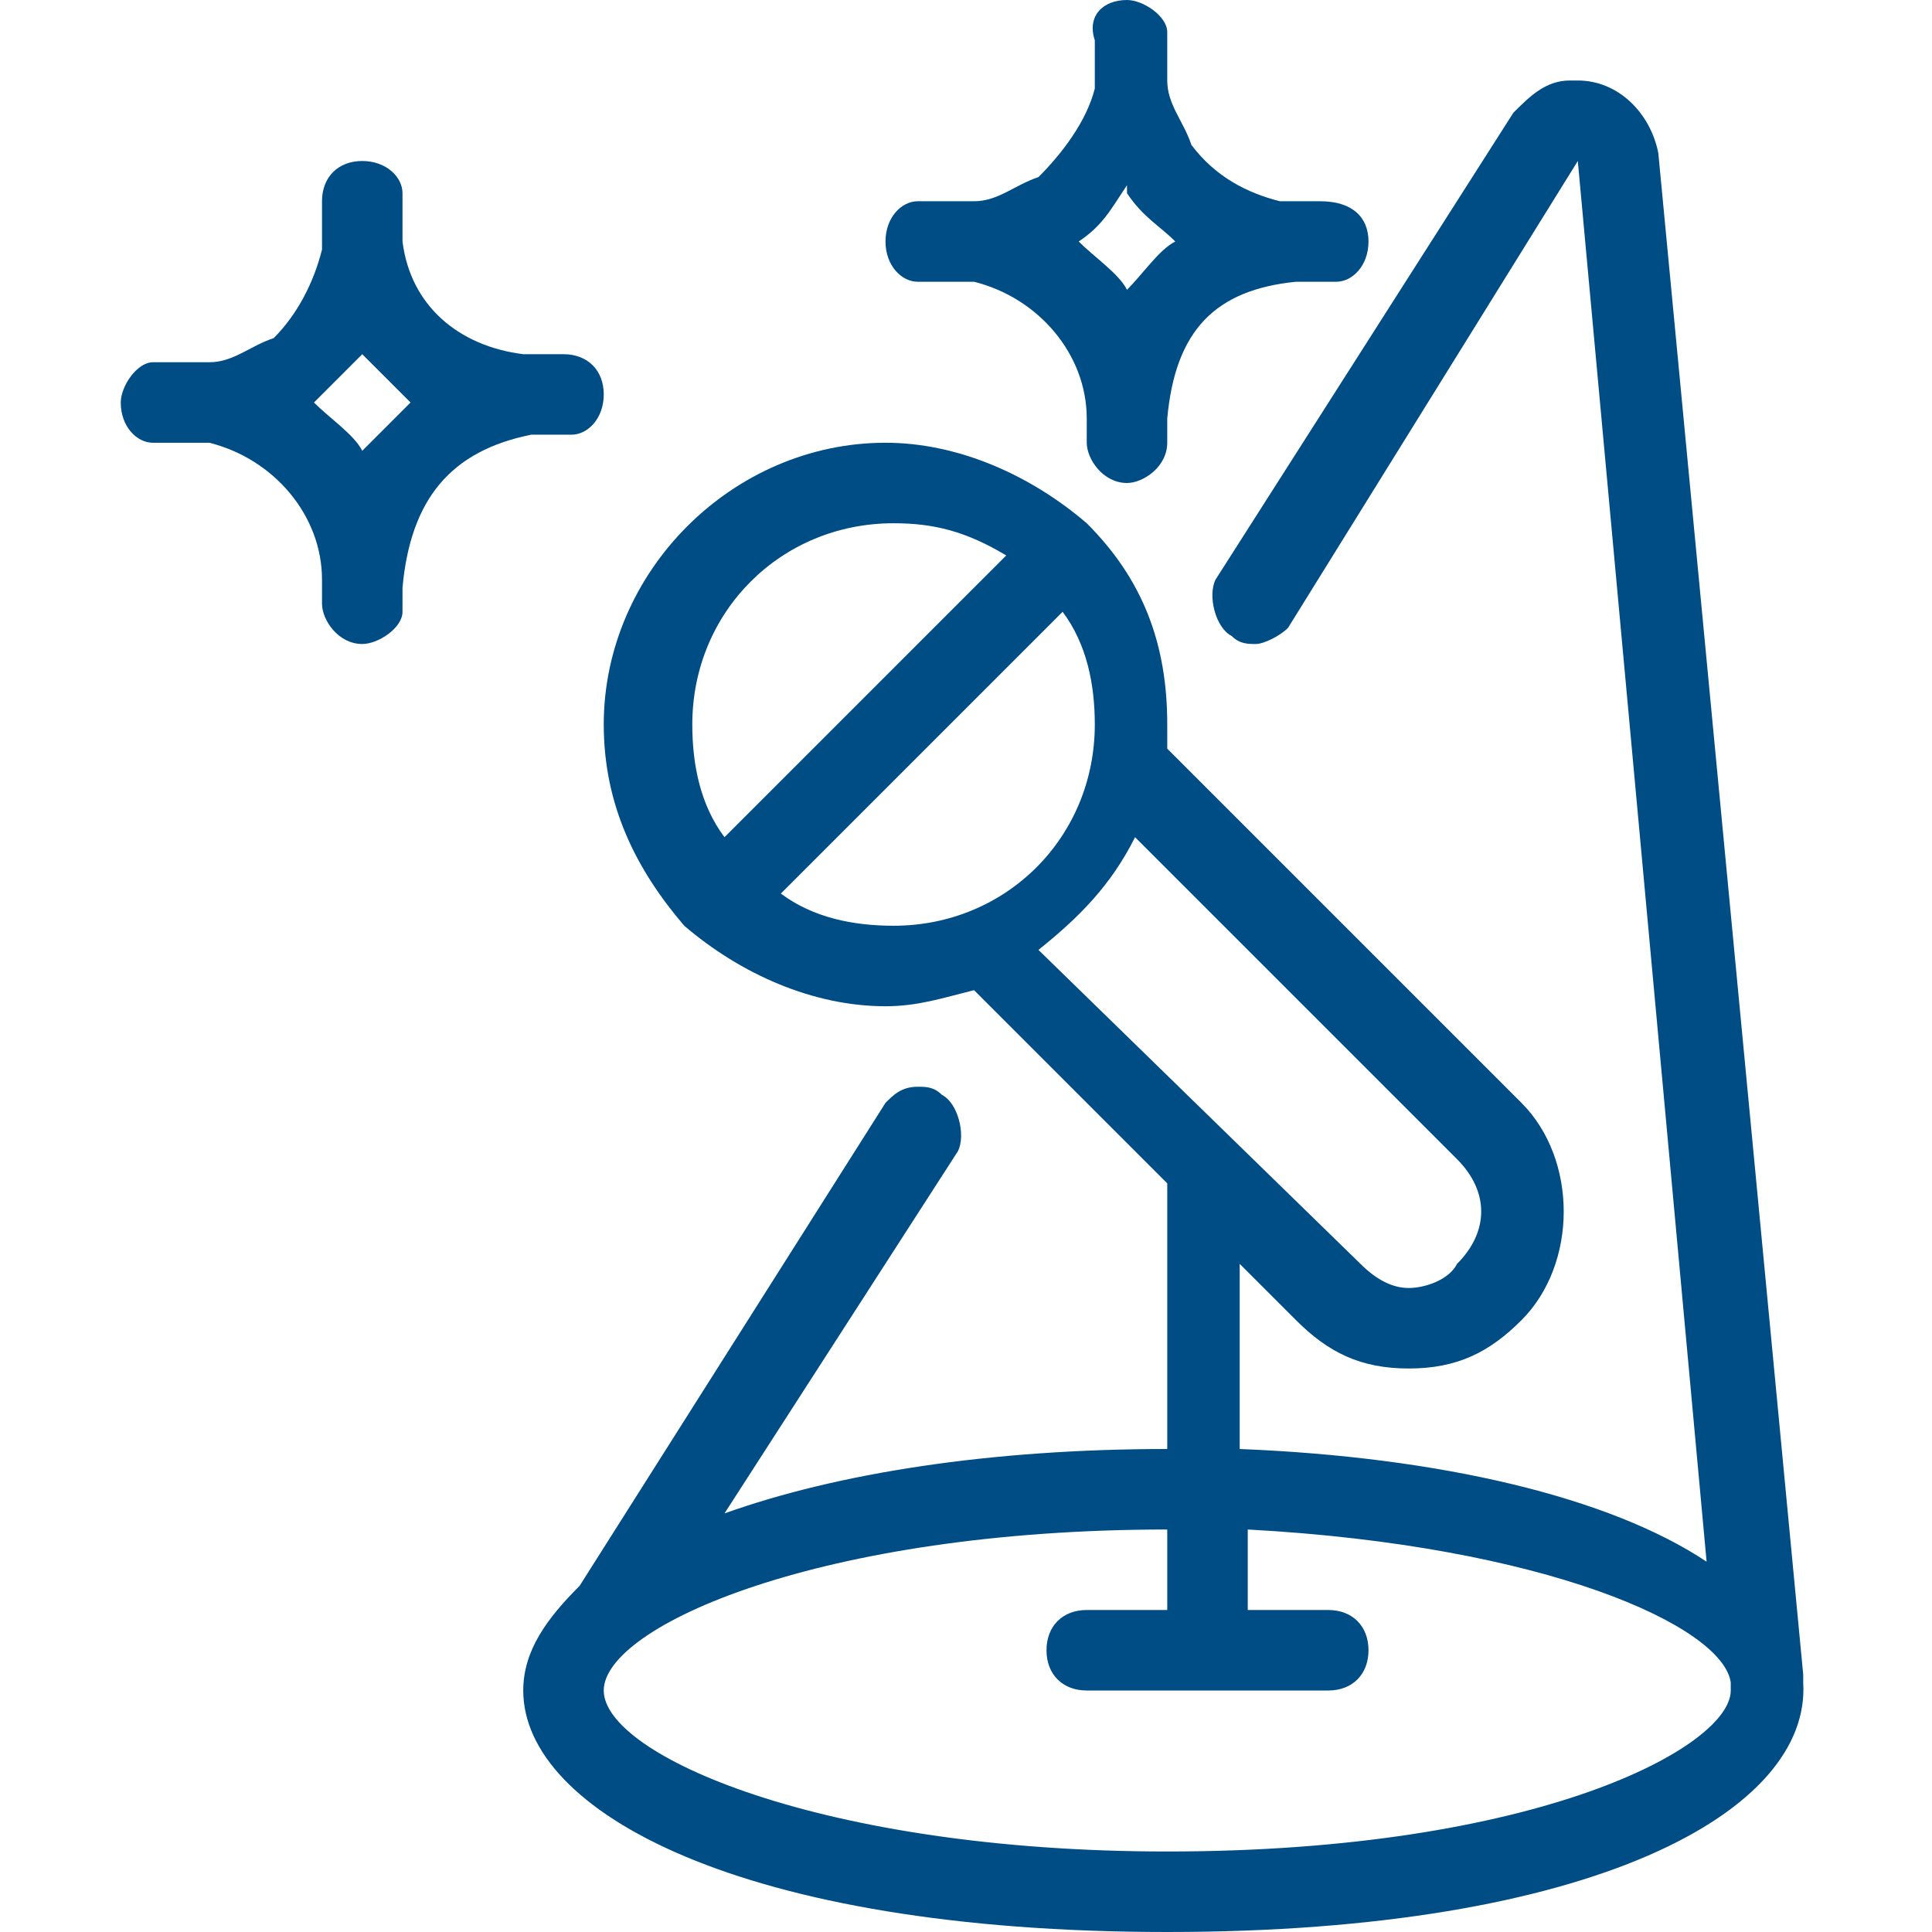 <?xml version="1.0" encoding="utf-8"?>
<!-- Generator: Adobe Illustrator 26.3.1, SVG Export Plug-In . SVG Version: 6.00 Build 0)  -->
<svg version="1.1" id="Layer_1" xmlns="http://www.w3.org/2000/svg" xmlns:xlink="http://www.w3.org/1999/xlink" x="0px" y="0px"
	 viewBox="0 0 24 24" style="enable-background:new 0 0 24 24;" xml:space="preserve">
<style type="text/css">
	.st0{fill:#004D86;}
</style>
<g>
	<path class="st0" d="M14.5,24c-5.3,0-8-1.5-8-3c0-0.5,0.3-0.9,0.7-1.3l3.8-6c0.1-0.1,0.2-0.2,0.4-0.2c0.1,0,0.2,0,0.3,0.1
		c0.2,0.1,0.3,0.5,0.2,0.7L9,18.8c1.4-0.5,3.3-0.8,5.5-0.8v-3.3l-2.4-2.4c-0.4,0.1-0.7,0.2-1.1,0.2c-0.9,0-1.8-0.4-2.5-1
		c0,0,0,0,0,0c0,0,0,0,0,0c-0.6-0.7-1-1.5-1-2.5c0-1.9,1.6-3.5,3.5-3.5c0.9,0,1.8,0.4,2.5,1c0,0,0,0,0,0c0.7,0.7,1,1.5,1,2.5
		c0,0.1,0,0.2,0,0.3l4.4,4.4c0.7,0.7,0.7,2,0,2.7c-0.4,0.4-0.8,0.6-1.4,0.6s-1-0.2-1.4-0.6l-0.7-0.7V18c2.5,0.1,4.6,0.6,5.8,1.4
		L19.6,2L16,7.8C15.9,7.9,15.7,8,15.6,8c-0.1,0-0.2,0-0.3-0.1c-0.2-0.1-0.3-0.5-0.2-0.7l3.7-5.8C19,1.2,19.2,1,19.5,1
		c0,0,0.1,0,0.1,0c0.5,0,0.9,0.4,1,0.9l1.8,18.9c0,0,0,0.1,0,0.1c0,0,0,0,0,0C22.5,22.5,19.8,24,14.5,24z M14.5,19c-4.3,0-7,1.2-7,2
		s2.7,2,7,2c4.6,0,7-1.3,7-2l0-0.1c-0.1-0.7-2.3-1.7-6-1.9v1h1c0.3,0,0.5,0.2,0.5,0.5S16.8,21,16.5,21h-3c-0.3,0-0.5-0.2-0.5-0.5
		s0.2-0.5,0.5-0.5h1V19z M16.9,15.7c0.2,0.2,0.4,0.3,0.6,0.3s0.5-0.1,0.6-0.3c0.4-0.4,0.4-0.9,0-1.3l-4-4c-0.3,0.6-0.7,1-1.2,1.4
		L16.9,15.7z M9.7,11.1c0.4,0.3,0.9,0.4,1.4,0.4c1.4,0,2.5-1.1,2.5-2.5c0-0.5-0.1-1-0.4-1.4L9.7,11.1z M11.1,6.5
		C9.7,6.5,8.6,7.6,8.6,9c0,0.5,0.1,1,0.4,1.4l3.5-3.5C12,6.6,11.6,6.5,11.1,6.5z"/>
	<path class="st0" d="M4.5,8C4.2,8,4,7.7,4,7.5c0-0.1,0-0.2,0-0.3c0-0.8-0.6-1.5-1.4-1.7c-0.1,0-0.2,0-0.3,0c-0.1,0-0.2,0-0.4,0
		C1.7,5.5,1.5,5.3,1.5,5c0-0.2,0.2-0.5,0.4-0.5c0.1,0,0.3,0,0.4,0c0.1,0,0.2,0,0.3,0c0.3,0,0.5-0.2,0.8-0.3C3.7,3.9,3.9,3.5,4,3.1
		c0-0.2,0-0.4,0-0.6C4,2.2,4.2,2,4.5,2C4.8,2,5,2.2,5,2.4c0,0.2,0,0.4,0,0.6c0.1,0.8,0.7,1.3,1.5,1.4c0,0,0.1,0,0.1,0
		c0.1,0,0.2,0,0.4,0c0.3,0,0.5,0.2,0.5,0.5c0,0.3-0.2,0.5-0.4,0.5c-0.1,0-0.2,0-0.4,0c0,0-0.1,0-0.1,0C5.6,5.6,5.1,6.2,5,7.3
		c0,0.1,0,0.2,0,0.3C5,7.8,4.7,8,4.5,8C4.5,8,4.5,8,4.5,8z M3.9,5c0.2,0.2,0.5,0.4,0.6,0.6C4.7,5.4,4.9,5.2,5.1,5
		C4.9,4.8,4.7,4.6,4.5,4.4C4.3,4.6,4.1,4.8,3.9,5z"/>
	<path class="st0" d="M14,6c-0.3,0-0.5-0.3-0.5-0.5c0-0.1,0-0.2,0-0.3c0-0.8-0.6-1.5-1.4-1.7c-0.1,0-0.2,0-0.3,0c-0.1,0-0.2,0-0.4,0
		C11.2,3.5,11,3.3,11,3s0.2-0.5,0.4-0.5c0.1,0,0.3,0,0.4,0c0.1,0,0.2,0,0.3,0c0.3,0,0.5-0.2,0.8-0.3c0.3-0.3,0.6-0.7,0.7-1.1
		c0-0.2,0-0.4,0-0.6C13.5,0.2,13.7,0,14,0c0.2,0,0.5,0.2,0.5,0.4c0,0.2,0,0.4,0,0.6c0,0.3,0.2,0.5,0.3,0.8c0.3,0.4,0.7,0.6,1.1,0.7
		c0,0,0.1,0,0.1,0c0.1,0,0.3,0,0.4,0C16.8,2.5,17,2.7,17,3s-0.2,0.5-0.4,0.5c-0.1,0-0.2,0-0.4,0c0,0-0.1,0-0.1,0
		c-1,0.1-1.5,0.6-1.6,1.7c0,0.1,0,0.2,0,0.3C14.5,5.8,14.2,6,14,6C14,6,14,6,14,6z M13.4,3c0.2,0.2,0.5,0.4,0.6,0.6
		c0.2-0.2,0.4-0.5,0.6-0.6c-0.2-0.2-0.4-0.3-0.6-0.6c0,0,0,0,0-0.1C13.8,2.6,13.7,2.8,13.4,3C13.4,3,13.4,3,13.4,3z"/>
</g>
</svg>
